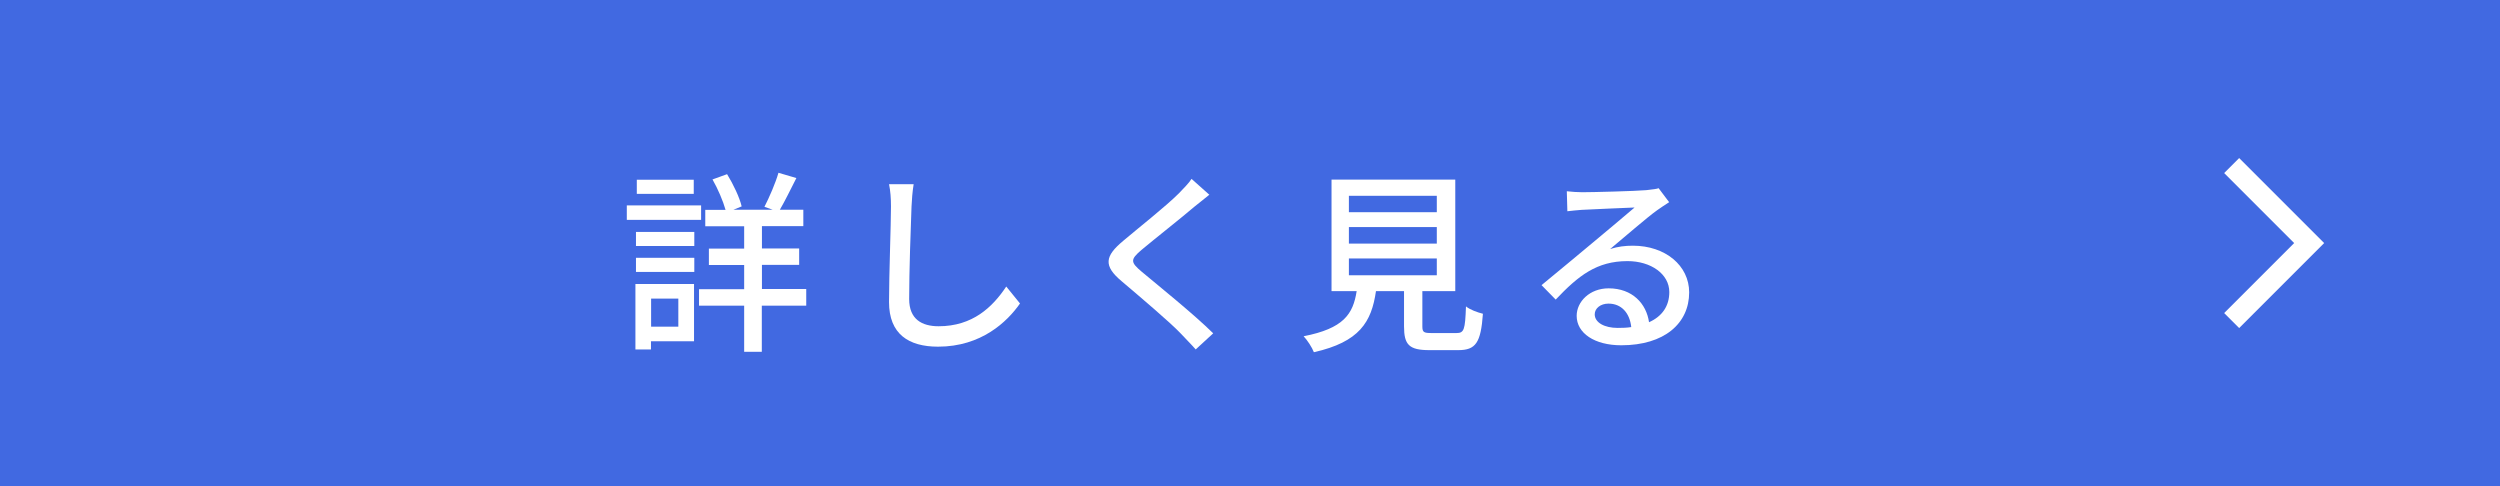 <?xml version="1.0" encoding="UTF-8"?>
<svg id="_レイヤー_2" data-name="レイヤー 2" xmlns="http://www.w3.org/2000/svg" viewBox="0 0 180 35">
  <defs>
    <style>
      .cls-1 {
        fill: #4169e1;
      }

      .cls-1, .cls-2 {
        stroke-width: 0px;
      }

      .cls-2 {
        fill: #fff;
      }
    </style>
  </defs>
  <g id="_文字" data-name="文字">
    <g>
      <rect class="cls-1" x="0" y="0" width="180" height="35"/>
      <g>
        <g>
          <path class="cls-2" d="M50.48,15.83h-5.35v-1.04h5.35v1.04ZM49.97,24.57h-3.1v.59h-1.12v-4.71h4.22v4.12ZM45.79,16.7h4.2v1.01h-4.2v-1.01ZM45.79,18.56h4.2v1.02h-4.2v-1.02ZM49.95,13.96h-4.1v-1.02h4.1v1.02ZM46.88,21.5v2.02h1.96v-2.02h-1.96ZM58.04,22.01h-3.19v3.32h-1.27v-3.32h-3.25v-1.19h3.25v-1.74h-2.54v-1.18h2.54v-1.61h-2.8v-1.18h1.46c-.18-.64-.55-1.51-.94-2.19l1.05-.38c.45.73.9,1.68,1.05,2.32l-.59.24h2.82l-.59-.21c.34-.66.8-1.71,1.01-2.45l1.29.38c-.41.8-.83,1.67-1.19,2.28h1.69v1.18h-2.98v1.61h2.68v1.18h-2.68v1.74h3.19v1.19Z"/>
          <path class="cls-2" d="M65.78,13.28c-.08.5-.13,1.09-.15,1.58-.06,1.54-.17,4.73-.17,6.67,0,1.46.92,1.96,2.12,1.96,2.44,0,3.88-1.37,4.87-2.86l.99,1.22c-.92,1.32-2.79,3.11-5.9,3.11-2.12,0-3.53-.91-3.53-3.21,0-1.98.14-5.55.14-6.89,0-.57-.04-1.13-.14-1.6h1.77Z"/>
          <path class="cls-2" d="M87.06,14.03c-.35.27-.78.64-1.06.85-.92.79-2.84,2.3-3.82,3.12-.8.69-.8.87.03,1.57,1.16.97,3.78,3.08,5.14,4.43l-1.26,1.16c-.34-.39-.73-.77-1.06-1.13-.76-.81-3-2.7-4.27-3.78-1.34-1.12-1.2-1.81.1-2.9,1.06-.9,3.08-2.49,4.02-3.43.32-.34.73-.74.91-1.04l1.29,1.15Z"/>
          <path class="cls-2" d="M104.86,23.98c.55,0,.63-.22.69-1.92.28.24.85.44,1.22.53-.15,2.1-.52,2.62-1.78,2.62h-2.07c-1.47,0-1.83-.39-1.83-1.71v-2.54h-2.02c-.32,2.23-1.19,3.66-4.47,4.4-.13-.34-.48-.88-.74-1.15,2.87-.56,3.56-1.58,3.82-3.25h-1.81v-8.03h8.91v8.03h-2.37v2.54c0,.42.1.48.66.48h1.79ZM97.12,15.28h6.33v-1.18h-6.33v1.18ZM97.12,17.54h6.33v-1.19h-6.33v1.19ZM97.12,19.82h6.33v-1.21h-6.33v1.21Z"/>
          <path class="cls-2" d="M120.16,14.57c-.28.18-.6.39-.85.57-.71.5-2.4,1.98-3.38,2.79.56-.18,1.09-.24,1.64-.24,2.33,0,4.05,1.43,4.05,3.36,0,2.23-1.78,3.81-4.89,3.81-1.92,0-3.21-.87-3.21-2.12,0-1.02.94-1.98,2.3-1.98,1.72,0,2.72,1.11,2.91,2.44.94-.42,1.46-1.16,1.46-2.17,0-1.3-1.32-2.23-3.01-2.23-2.21,0-3.53,1.04-5.17,2.77l-1.02-1.04c1.08-.88,2.82-2.34,3.63-3.01.77-.64,2.37-1.98,3.07-2.58-.73.03-3.1.13-3.82.17-.35.03-.71.06-1.02.1l-.04-1.44c.35.04.77.07,1.11.07.73,0,3.87-.08,4.62-.15.48-.06.73-.08.88-.14l.76,1.01ZM117.45,23.55c-.11-1.02-.71-1.69-1.64-1.69-.57,0-.99.34-.99.77,0,.6.71.98,1.65.98.35,0,.67-.01.98-.06Z"/>
        </g>
        <polygon class="cls-2" points="160.14 22.54 161.22 23.62 167.34 17.5 161.22 11.38 160.14 12.46 165.18 17.5 160.14 22.54"/>
      </g>
    </g>
  </g>
</svg>